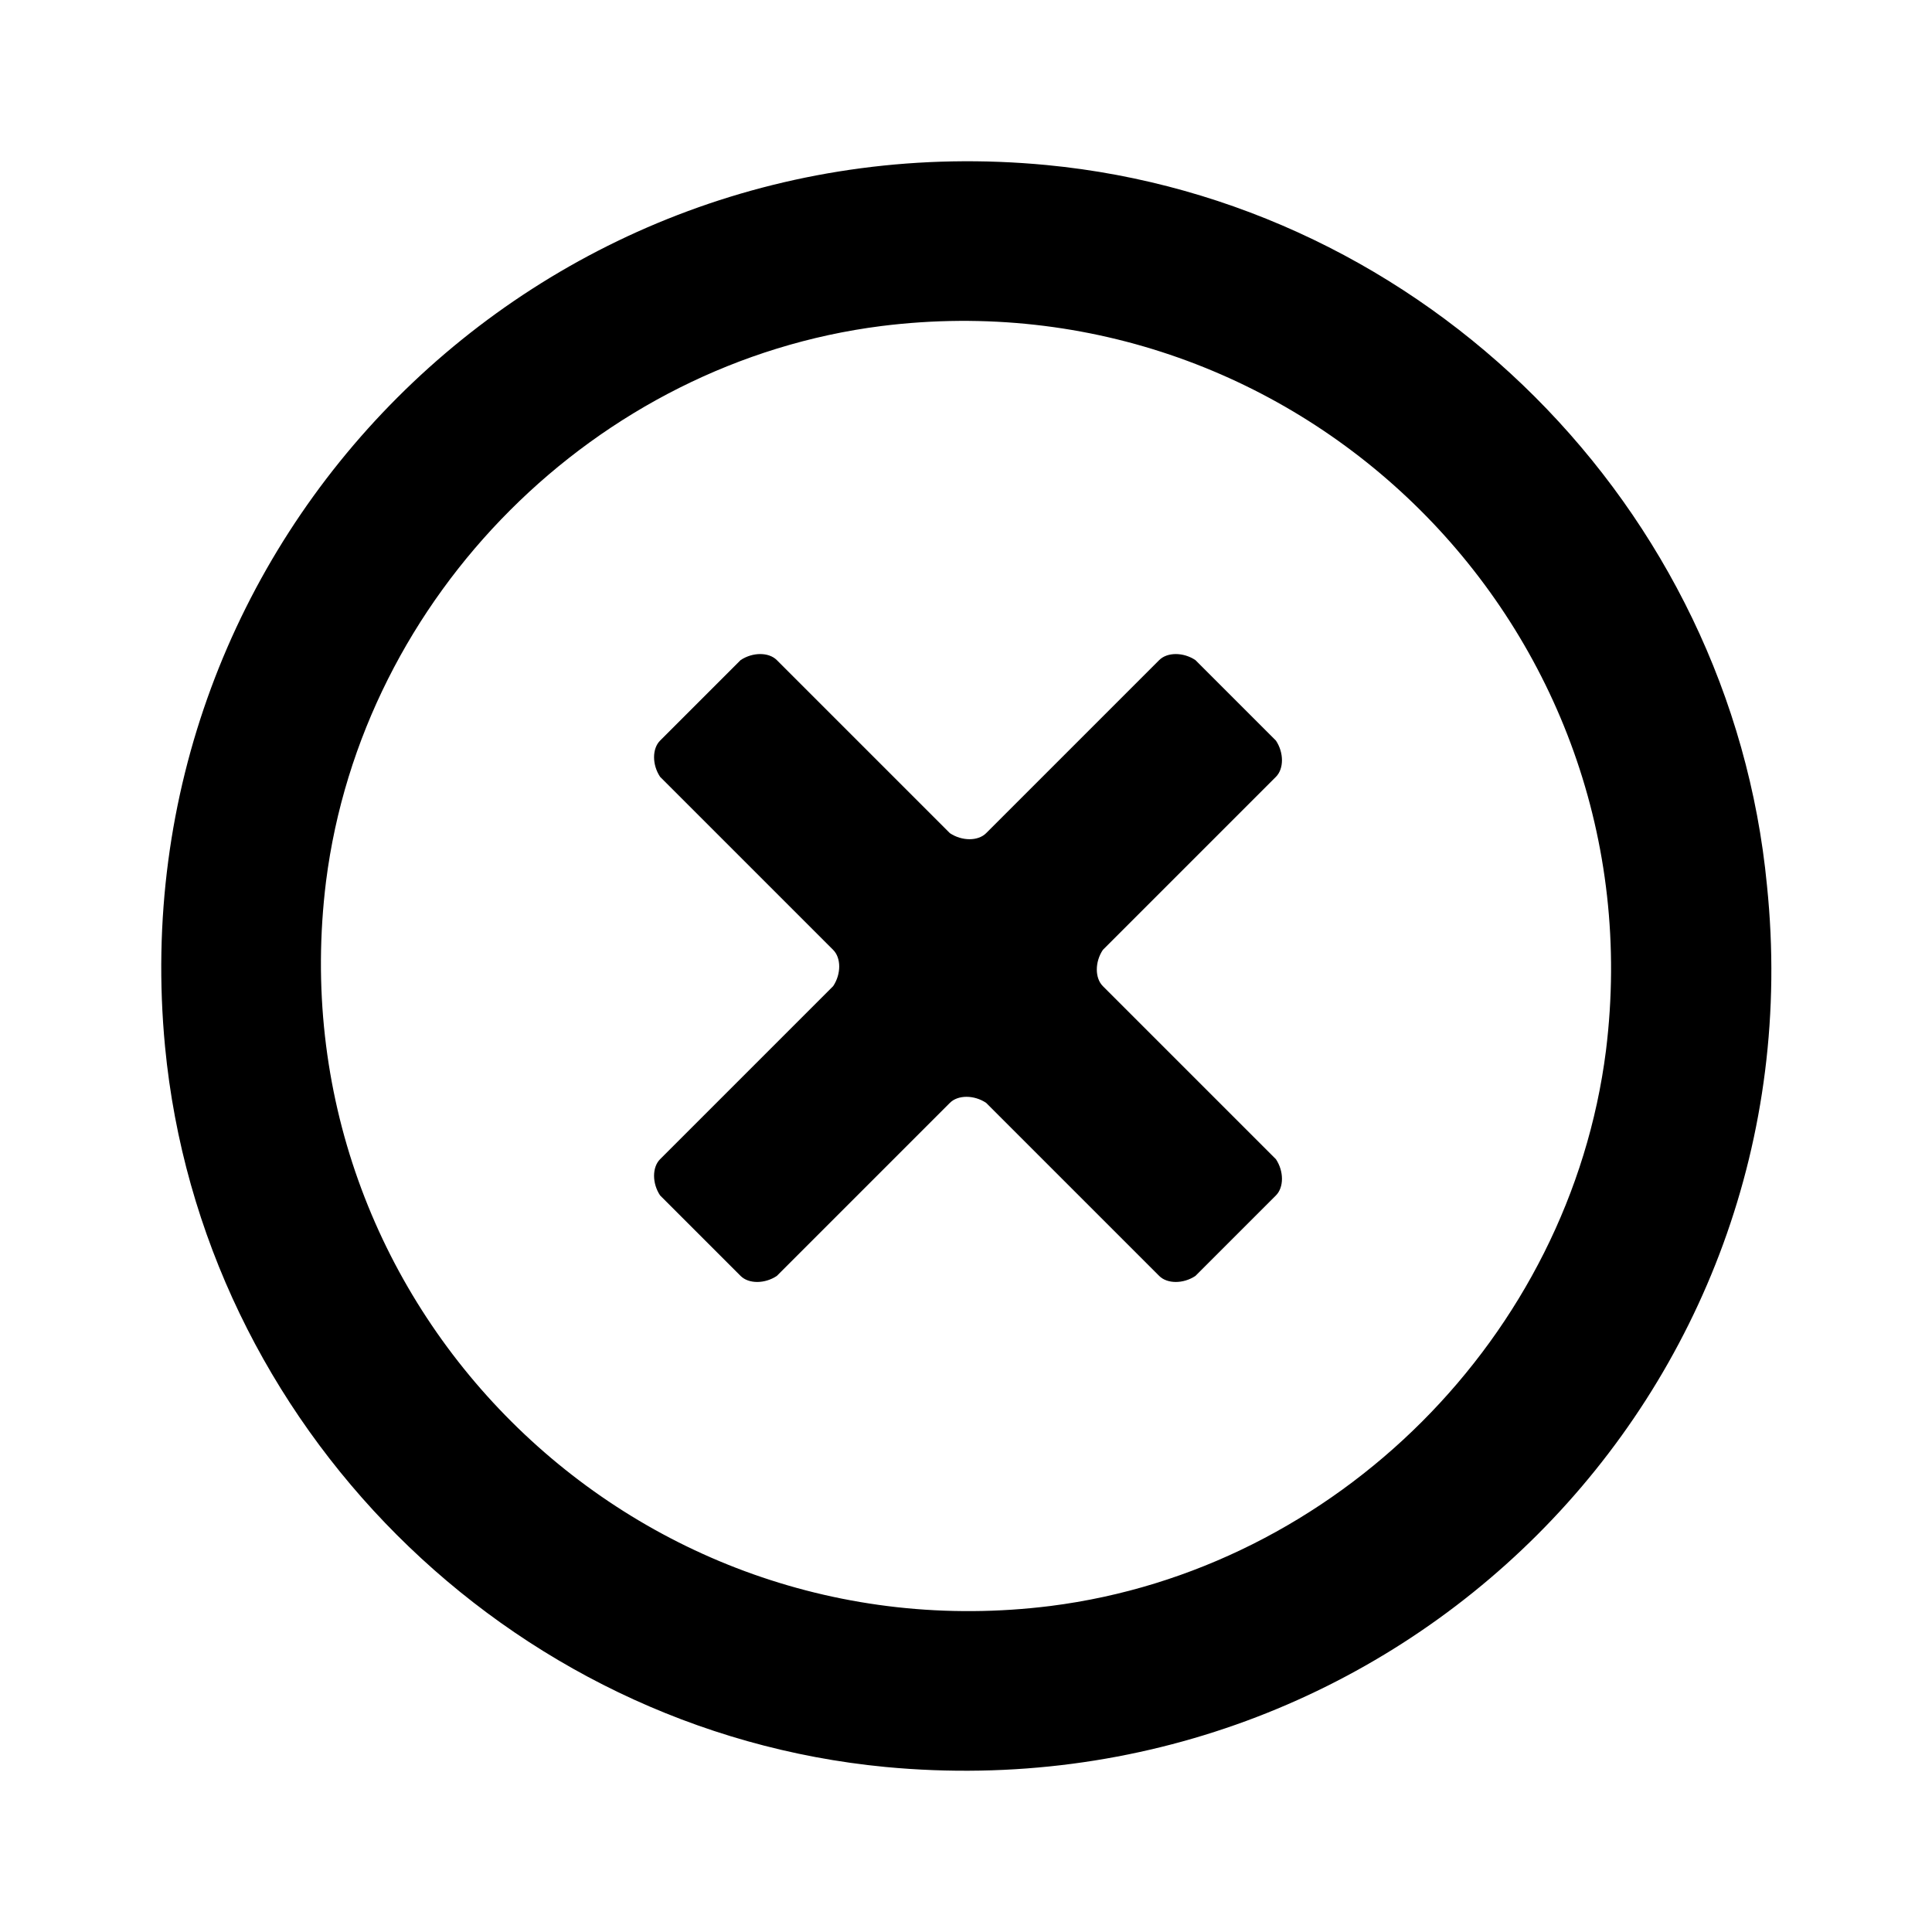 <?xml version="1.0" encoding="utf-8"?>
<!-- Generator: Adobe Illustrator 21.0.2, SVG Export Plug-In . SVG Version: 6.00 Build 0)  -->
<svg version="1.1" id="Layer_1" xmlns="http://www.w3.org/2000/svg" xmlns:xlink="http://www.w3.org/1999/xlink" x="0px" y="0px"
	 viewBox="0 0 48 48" style="enable-background:new 0 0 48 48;" xml:space="preserve">
<style type="text/css">
	.st0{fill:none;}
</style>
<path class="st0" d="M0,0h48v48H0V0z"/>
<path d="M28.8,16.4l-4.3,4.3c-0.2,0.2-0.6,0.2-0.9,0l-4.3-4.3c-0.2-0.2-0.6-0.2-0.9,0l-2,2c-0.2,0.2-0.2,0.6,0,0.9l4.3,4.3
	c0.2,0.2,0.2,0.6,0,0.9l-4.3,4.3c-0.2,0.2-0.2,0.6,0,0.9l2,2c0.2,0.2,0.6,0.2,0.9,0l4.3-4.3c0.2-0.2,0.6-0.2,0.9,0l4.3,4.3
	c0.2,0.2,0.6,0.2,0.9,0l2-2c0.2-0.2,0.2-0.6,0-0.9l-4.3-4.3c-0.2-0.2-0.2-0.6,0-0.9l4.3-4.3c0.2-0.2,0.2-0.6,0-0.9l-2-2
	C29.4,16.2,29,16.2,28.8,16.4z M26,4.1C13.4,2.9,2.9,13.4,4.1,26C5,35.4,12.6,43,22,43.9c12.7,1.2,23.2-9.3,21.9-21.9
	C43,12.6,35.4,5,26,4.1z M26.1,39.9c-10.4,1.3-19.3-7.5-18-18C9,14.8,14.8,9,21.9,8.1c10.4-1.3,19.3,7.5,18,18
	C39,33.2,33.2,39,26.1,39.9z"/>
</svg>
